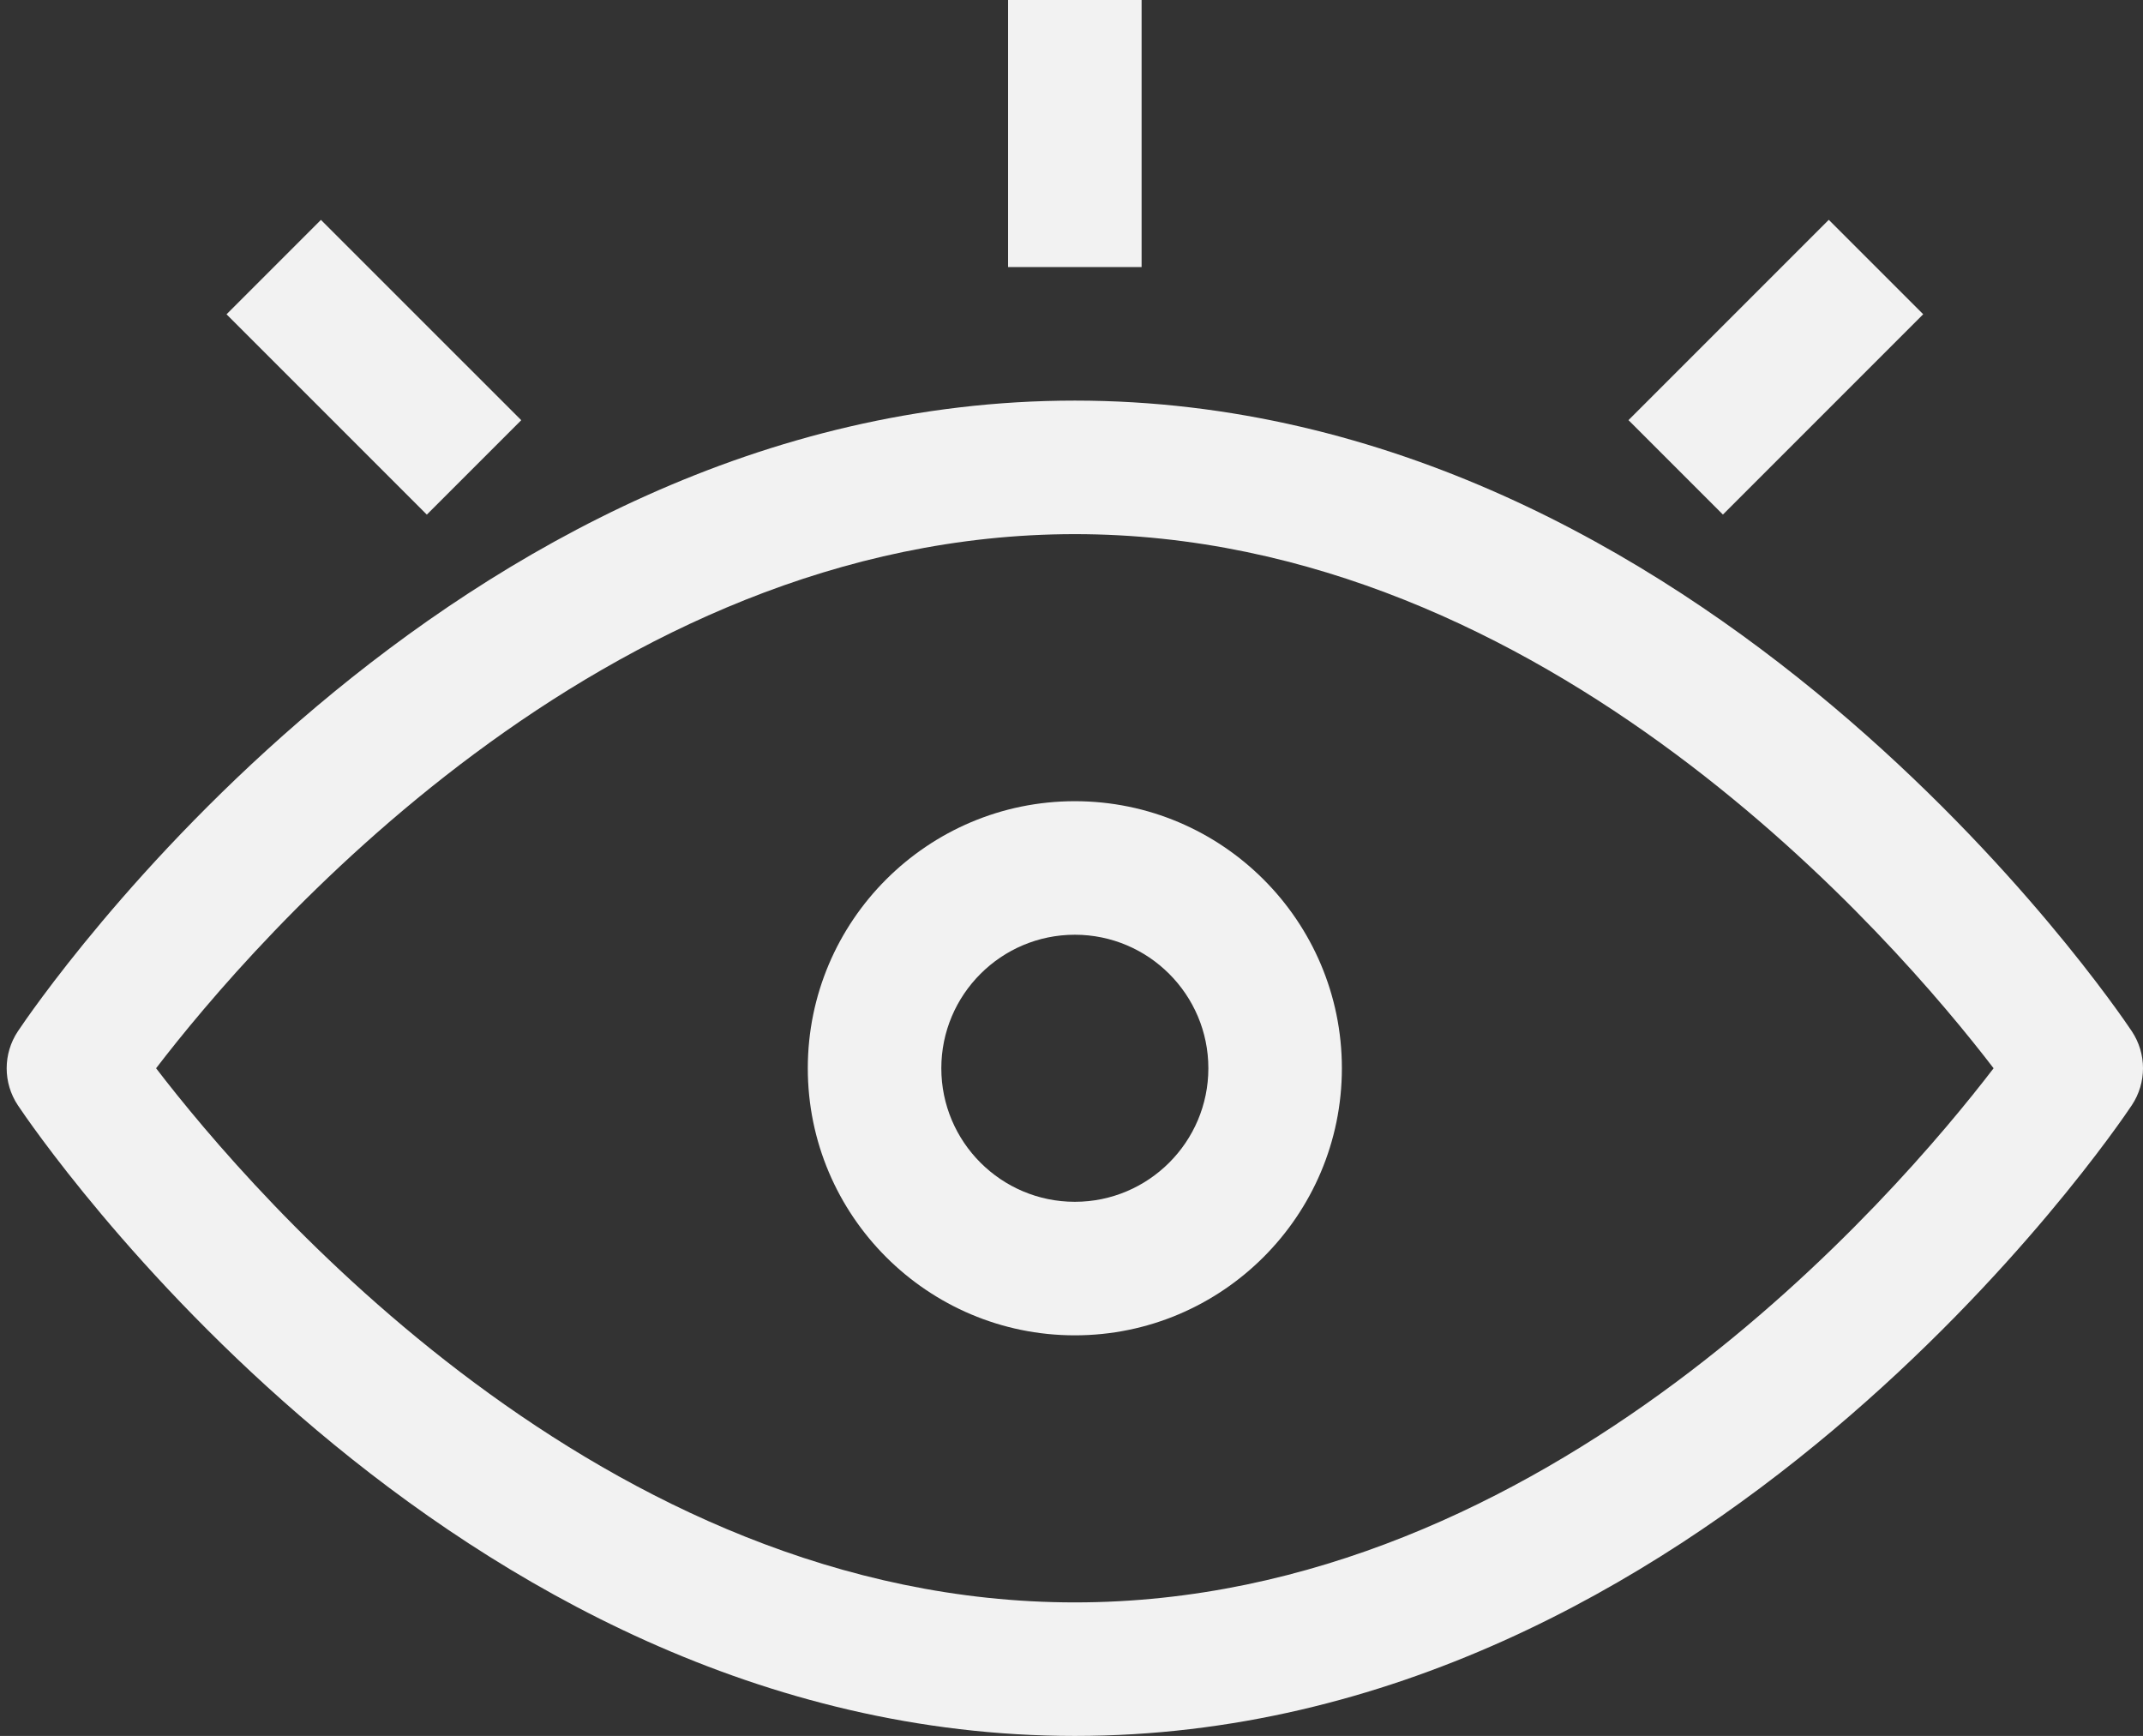 <?xml version="1.0" encoding="UTF-8" standalone="no"?><svg xmlns="http://www.w3.org/2000/svg" xmlns:xlink="http://www.w3.org/1999/xlink" fill="#f2f2f2" height="26" preserveAspectRatio="xMidYMid meet" version="1" viewBox="-0.1 0.0 32.1 26.0" width="32.1" zoomAndPan="magnify"><rect x="-0.1" y="0.0" width="32.1" height="26.0" fill="#333333" stroke="none"/><g id="change1_1"><path d="M16,20c-2.206,0-4-1.794-4-4s1.794-4,4-4c2.206,0,4,1.794,4,4S18.206,20,16,20z M16,14c-1.103,0-2,0.897-2,2s0.897,2,2,2 c1.103,0,2-0.897,2-2S17.103,14,16,14z" fill="inherit"/><path d="M16,26c-9.427,0-15.575-9.06-15.832-9.445c-0.224-0.336-0.224-0.773,0-1.109C0.425,15.06,6.573,6,16,6 s15.575,9.06,15.832,9.445c0.224,0.336,0.224,0.773,0,1.109C31.575,16.94,25.427,26,16,26z M2.238,16C3.692,17.897,8.917,24,16,24 c7.083,0,12.309-6.103,13.762-8C28.309,14.103,23.083,8,16,8C8.917,8,3.692,14.103,2.238,16z" fill="inherit"/><path d="M15 0H17V4H15z" fill="inherit"/><path d="M4.5 3.379H6.5V7.622H4.5z" fill="inherit" transform="rotate(-45.001 5.5 5.5)"/><path d="M24.379 4.5H28.622V6.5H24.379z" fill="inherit" transform="rotate(-45.001 26.5 5.5)"/></g></svg>